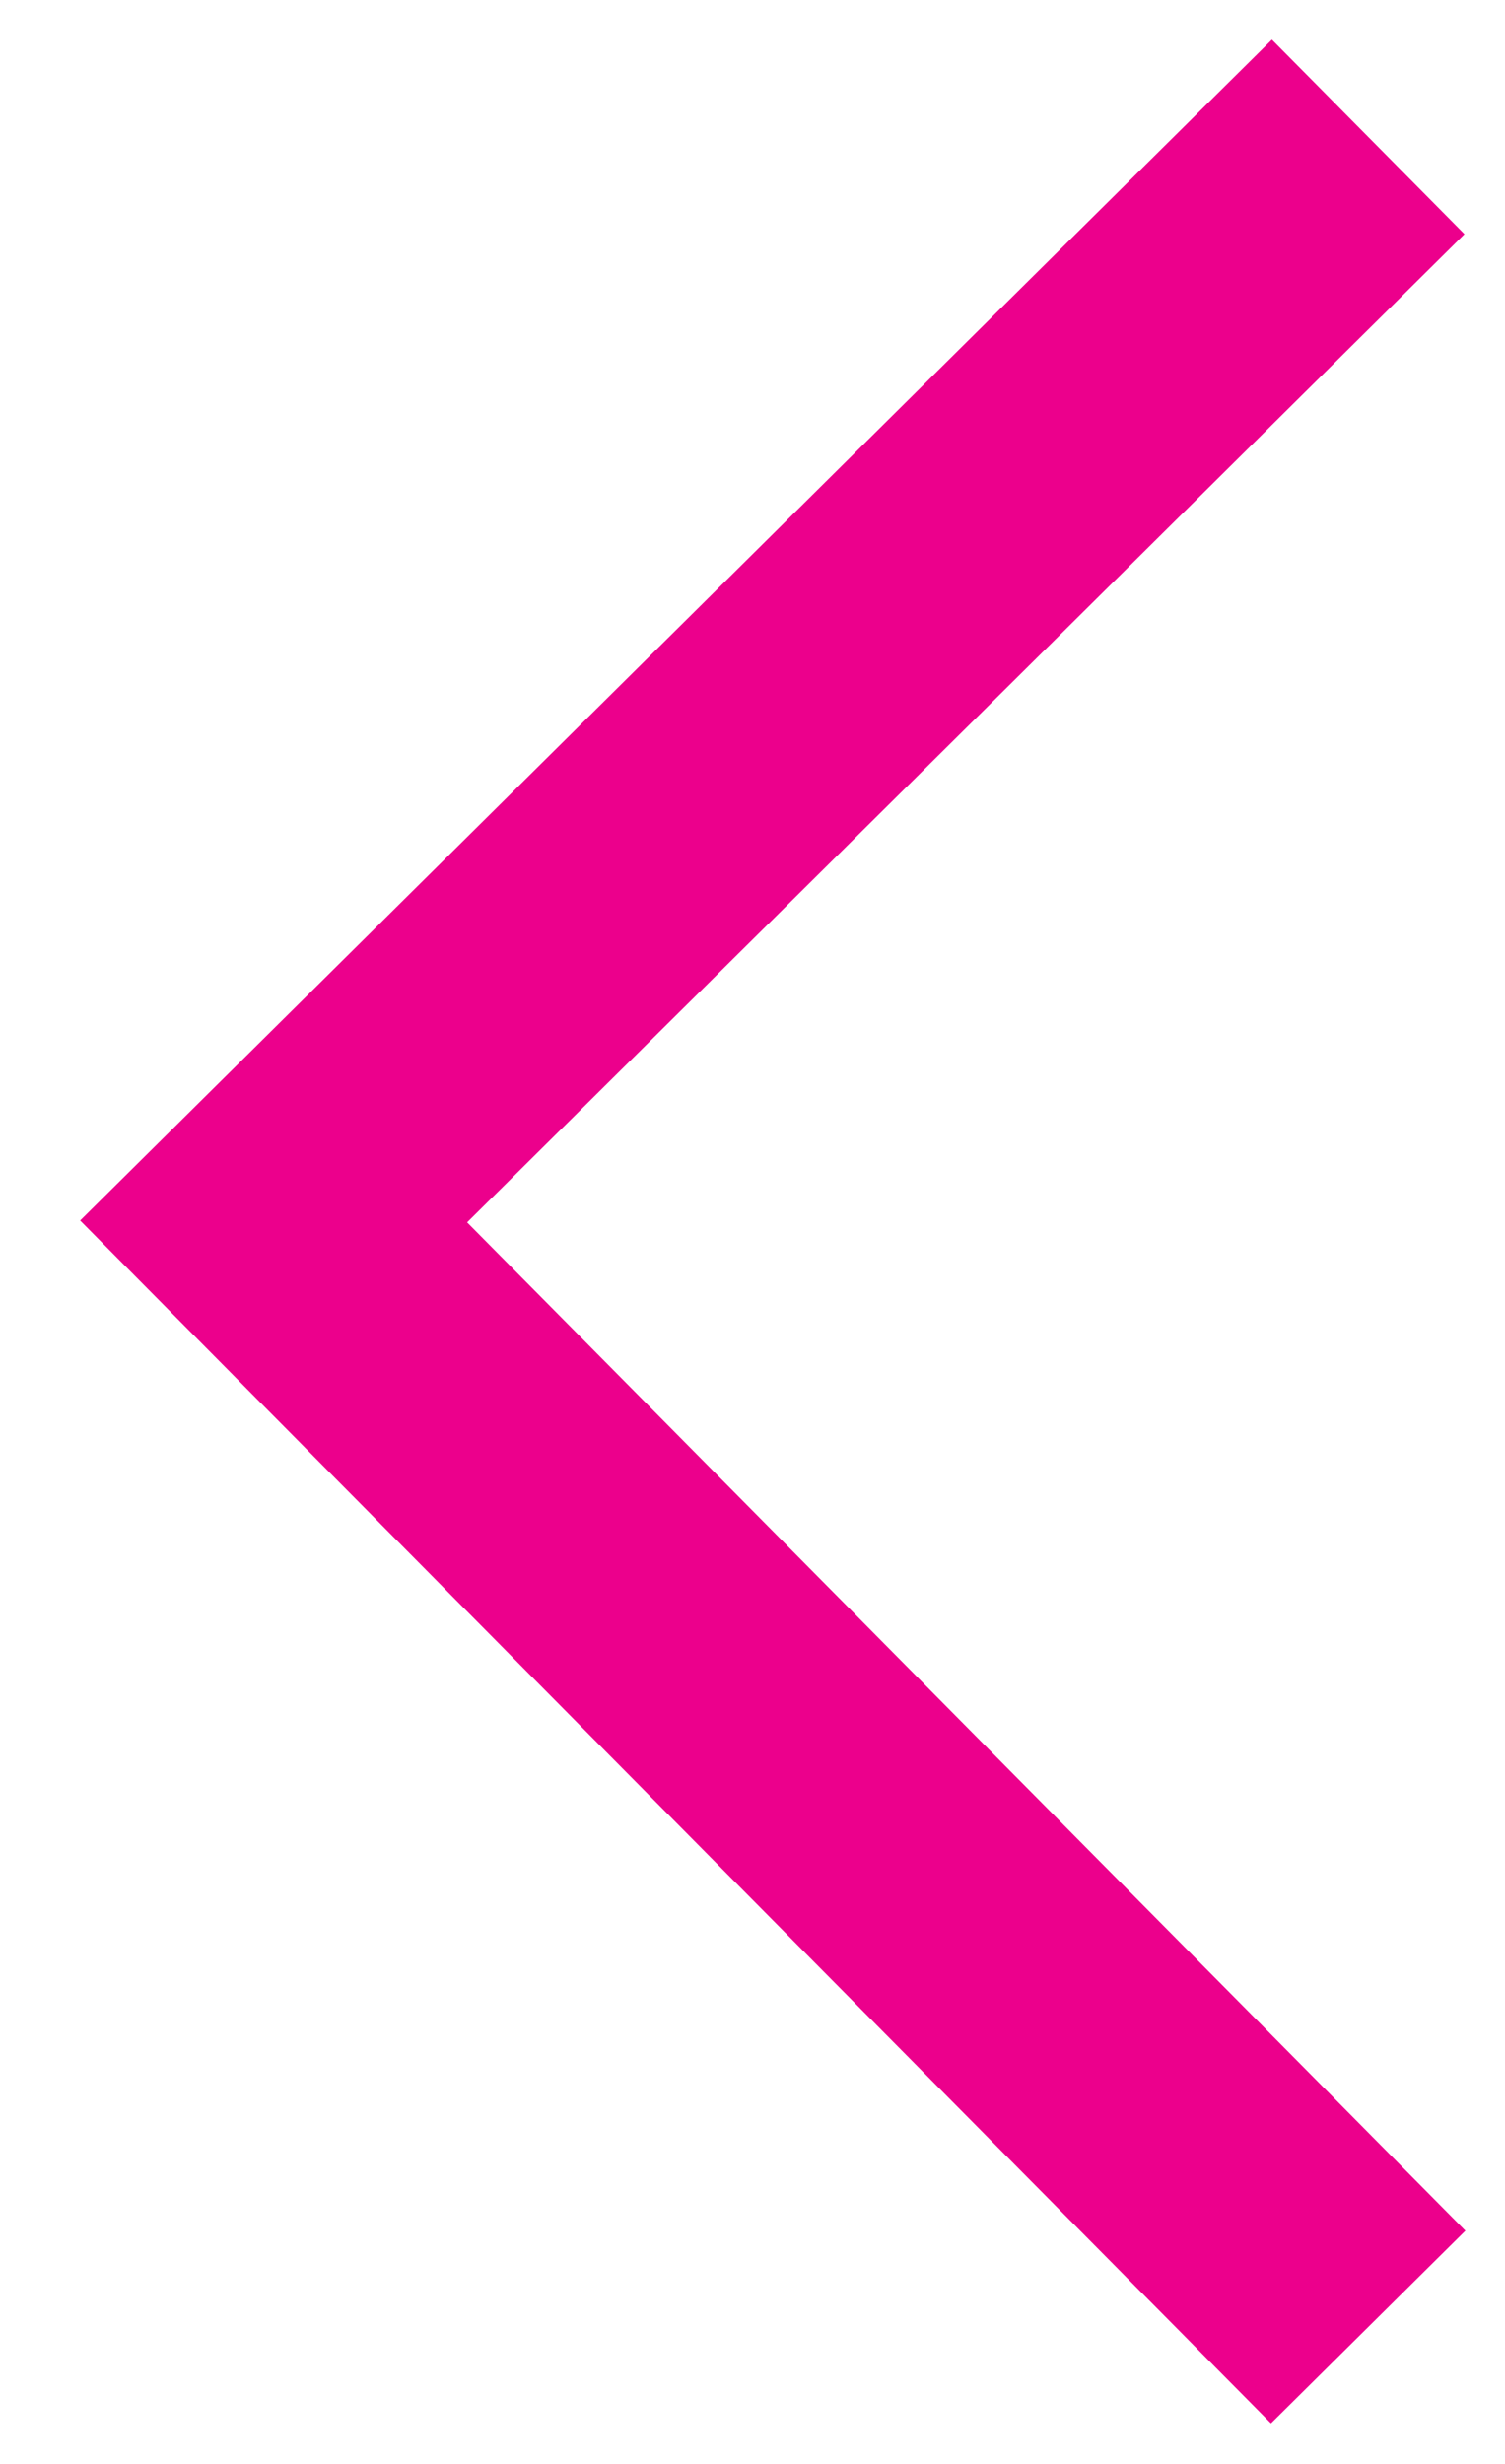 <?xml version="1.0" encoding="UTF-8" standalone="no"?>
<svg width="11px" height="18px" viewBox="0 0 11 18" version="1.1" xmlns="http://www.w3.org/2000/svg" xmlns:xlink="http://www.w3.org/1999/xlink">
    <!-- Generator: Sketch 50.2 (55047) - http://www.bohemiancoding.com/sketch -->
    <title>Path 3</title>
    <desc>Created with Sketch.</desc>
    <defs></defs>
    <g id="project-details" stroke="none" stroke-width="1" fill="none" fill-rule="evenodd">
        <g transform="translate(-1134, -131)" fill-rule="nonzero" id="Group-25" stroke="#EC008C" stroke-width="2">
            <g transform="translate(1136, 122)">
                <polyline id="Path-3" points="8 10 0 17.923 8 26"></polyline>
            </g>
        </g>
    </g>
</svg>